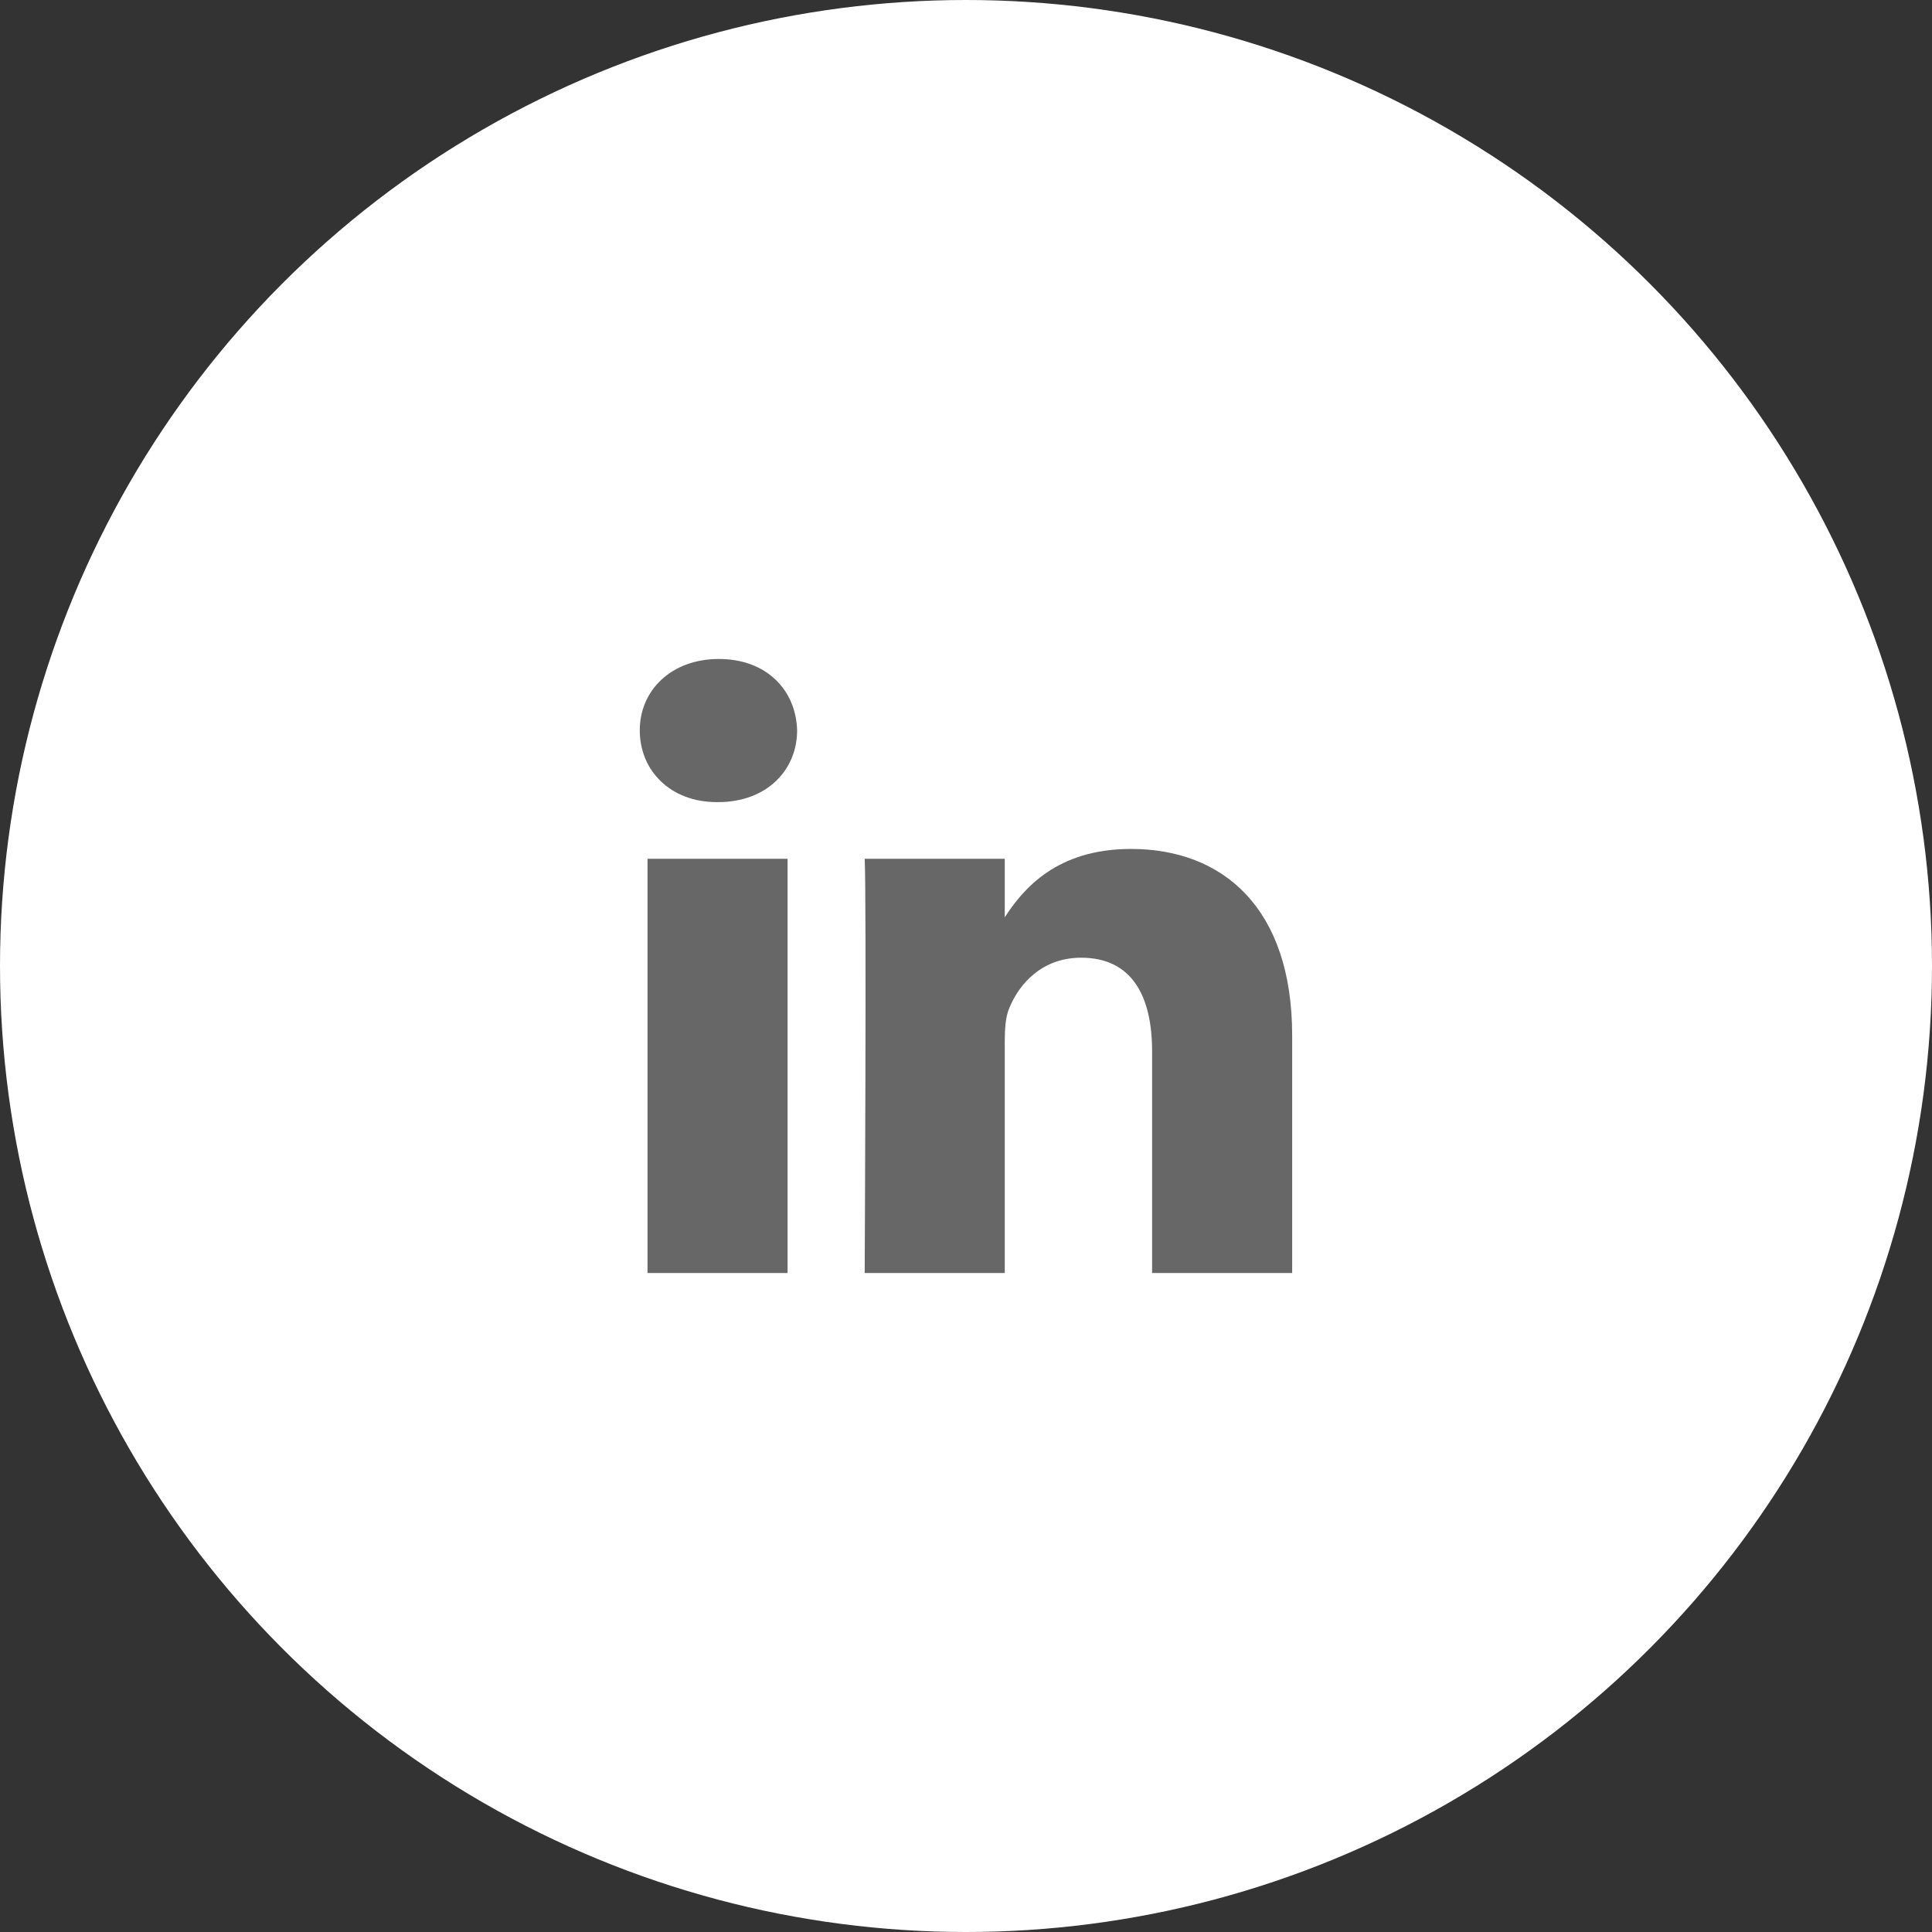 <?xml version="1.0" encoding="UTF-8"?>
<svg xmlns="http://www.w3.org/2000/svg" width="34" height="34" viewBox="0 0 34 34" fill="none">
  <rect x="0" y="0" width="34" height="34" fill="#333333" stroke="none"/>
  <circle cx="17" cy="17" r="17" fill="white"></circle>
  <path d="M17.682 16.17V16.143C17.682 16.143 17.669 16.163 17.669 16.17H17.682Z" fill="#676767"></path>
  <path d="M13.86 22.403H11.395V15.113H13.86V22.403V22.403ZM12.63 14.116H12.617C11.793 14.116 11.259 13.558 11.259 12.853C11.259 12.149 11.813 11.597 12.651 11.597C13.488 11.597 14.008 12.142 14.028 12.853C14.028 13.551 13.495 14.116 12.637 14.116H12.63ZM22.74 22.403H20.275V18.502C20.275 17.525 19.918 16.854 19.026 16.854C18.344 16.854 17.939 17.306 17.763 17.738C17.696 17.89 17.682 18.11 17.682 18.329V22.403H15.217C15.217 22.403 15.251 15.797 15.217 15.113H17.682V16.143C18.006 15.644 18.594 14.94 19.904 14.94C21.525 14.94 22.74 15.983 22.74 18.223V22.403V22.403Z" fill="#676767"></path>
</svg>
